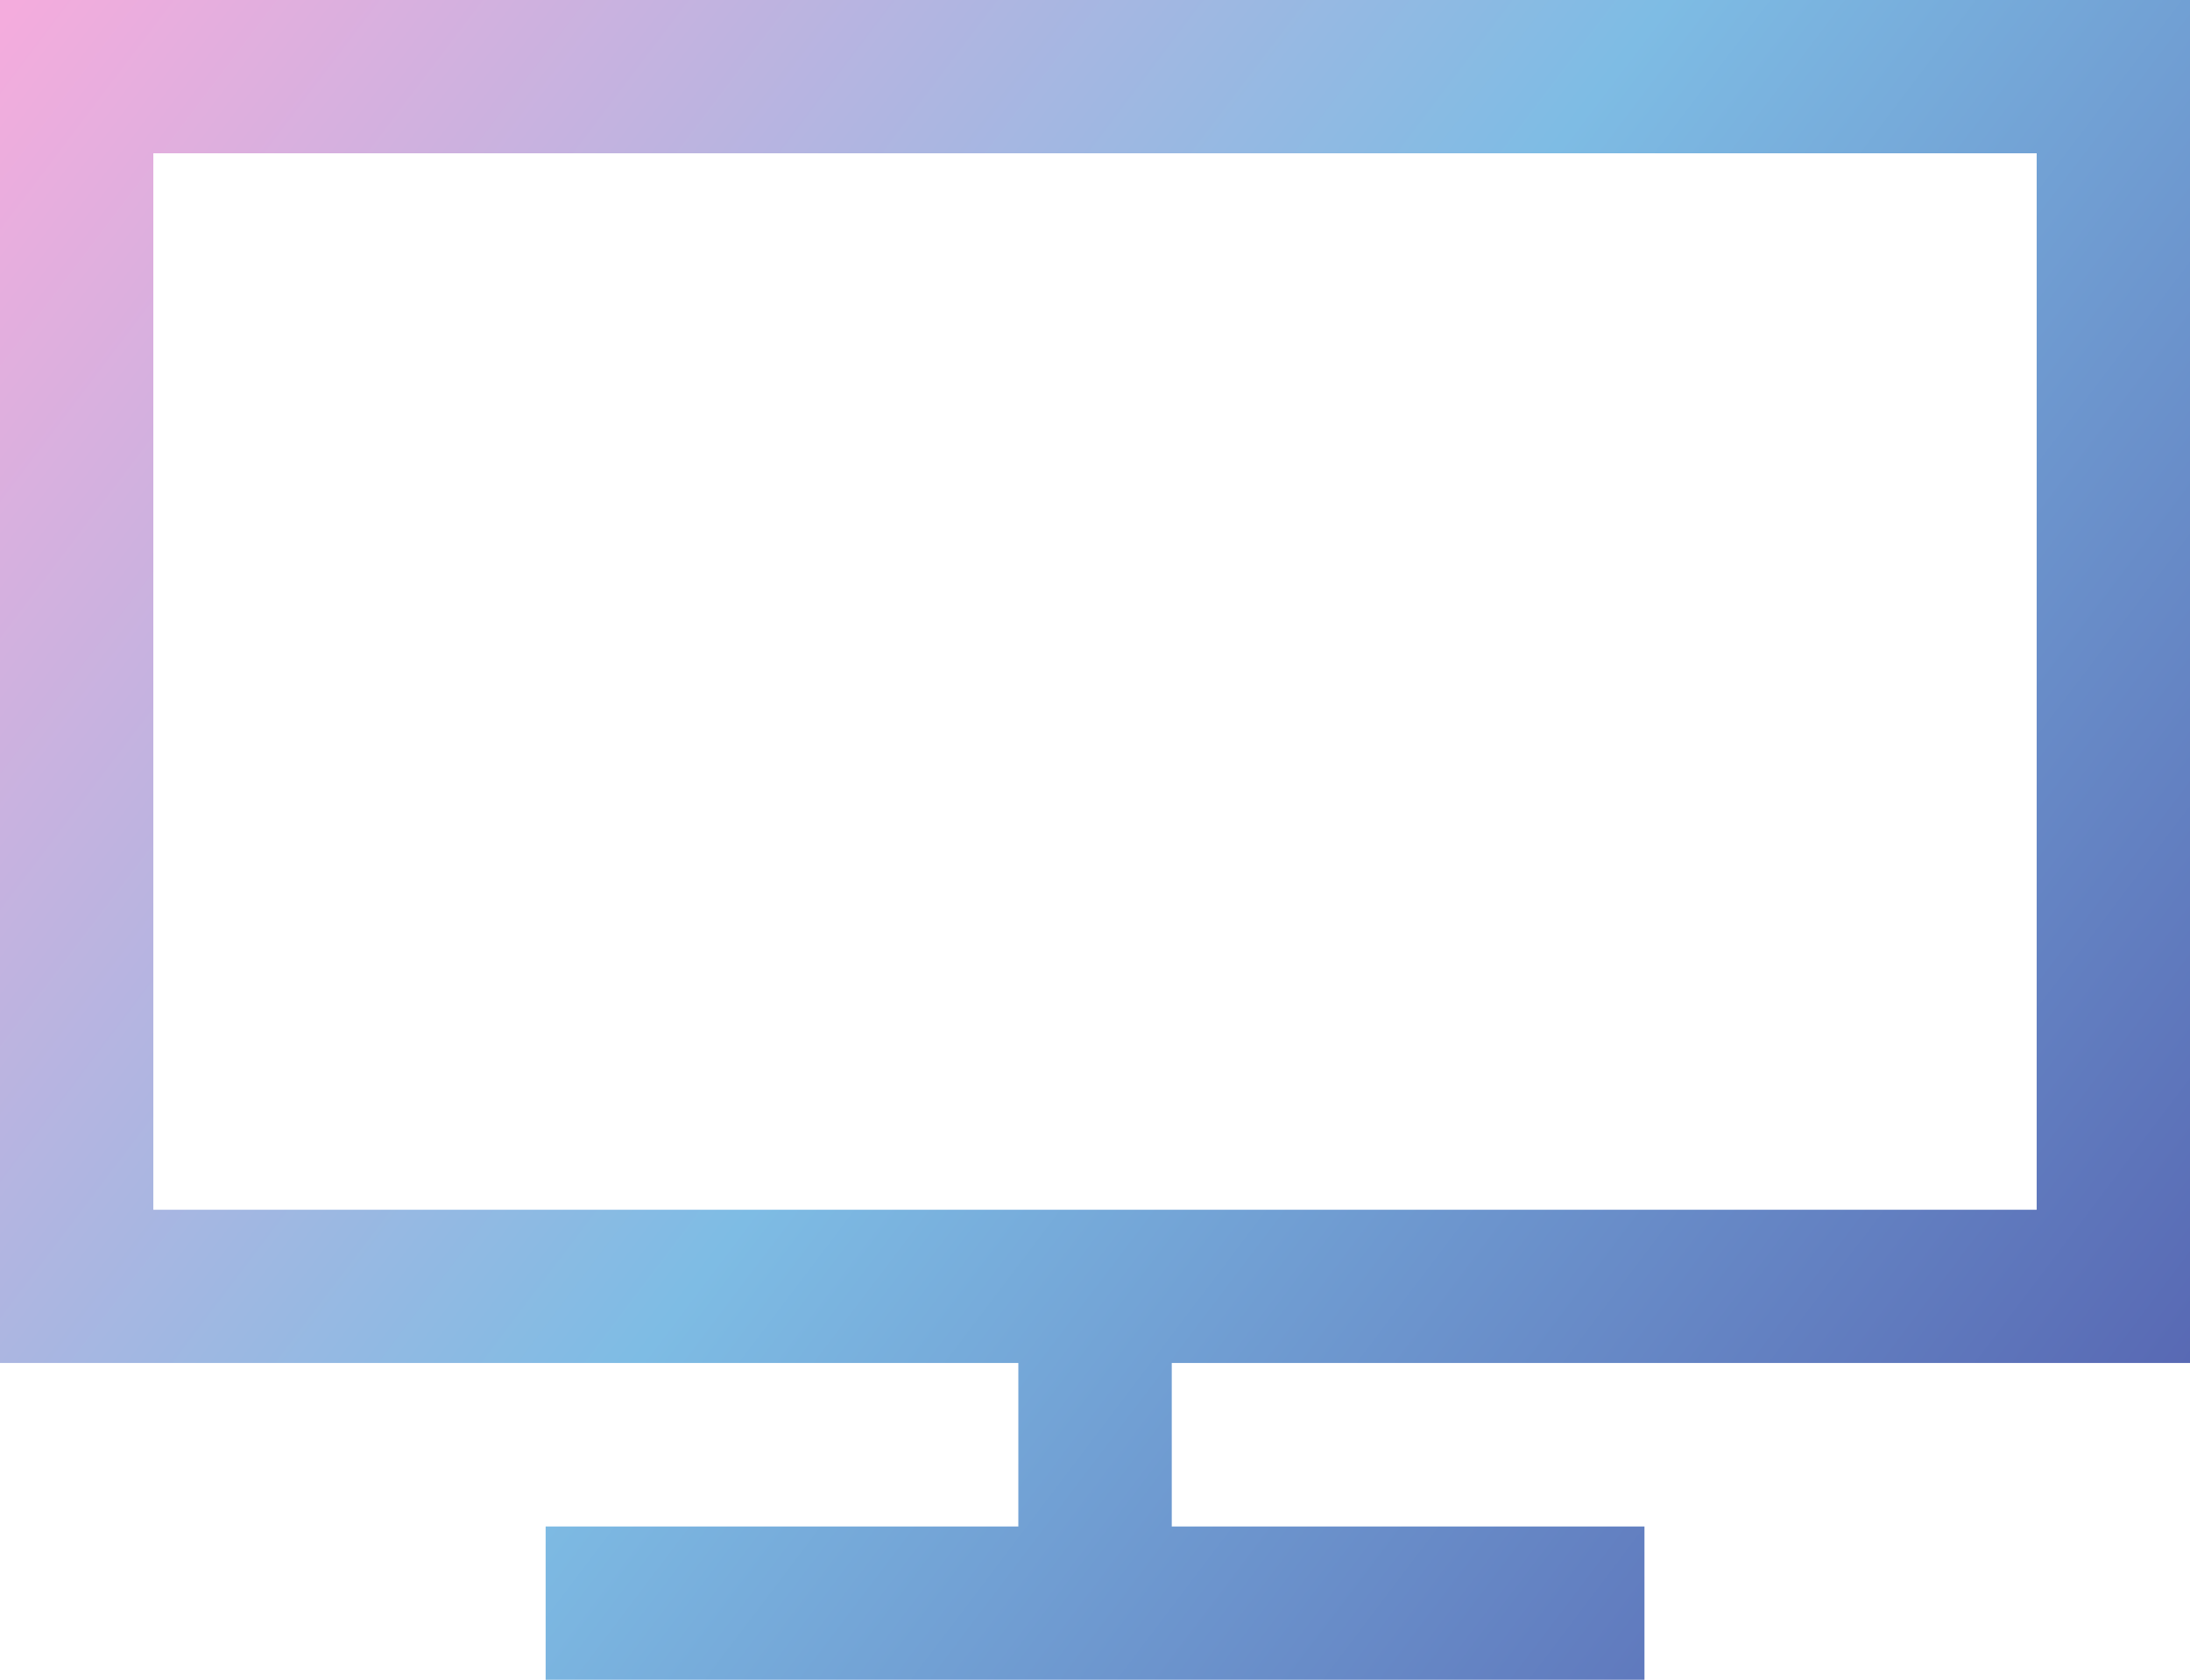 <?xml version="1.0" encoding="UTF-8"?>
<svg id="Layer_1" data-name="Layer 1" xmlns="http://www.w3.org/2000/svg" xmlns:xlink="http://www.w3.org/1999/xlink" viewBox="0 0 206.26 158.23">
  <defs>
    <style>
      .cls-1 {
        fill: url(#linear-gradient);
      }
    </style>
    <linearGradient id="linear-gradient" x1="7.84" y1="-7.92" x2="205.17" y2="141.41" gradientUnits="userSpaceOnUse">
      <stop offset="0" stop-color="#f4acdd"/>
      <stop offset=".5" stop-color="#7ebce4"/>
      <stop offset="1" stop-color="#5664b1"/>
    </linearGradient>
  </defs>
  <path class="cls-1" d="M206.26,128.38V0H0V128.38H95.91v15.4H51.39v14.44h103.49v-14.44h-44.52v-15.4h95.91ZM14.44,14.44H191.82V113.95H14.44V14.44Z"/>
</svg>
